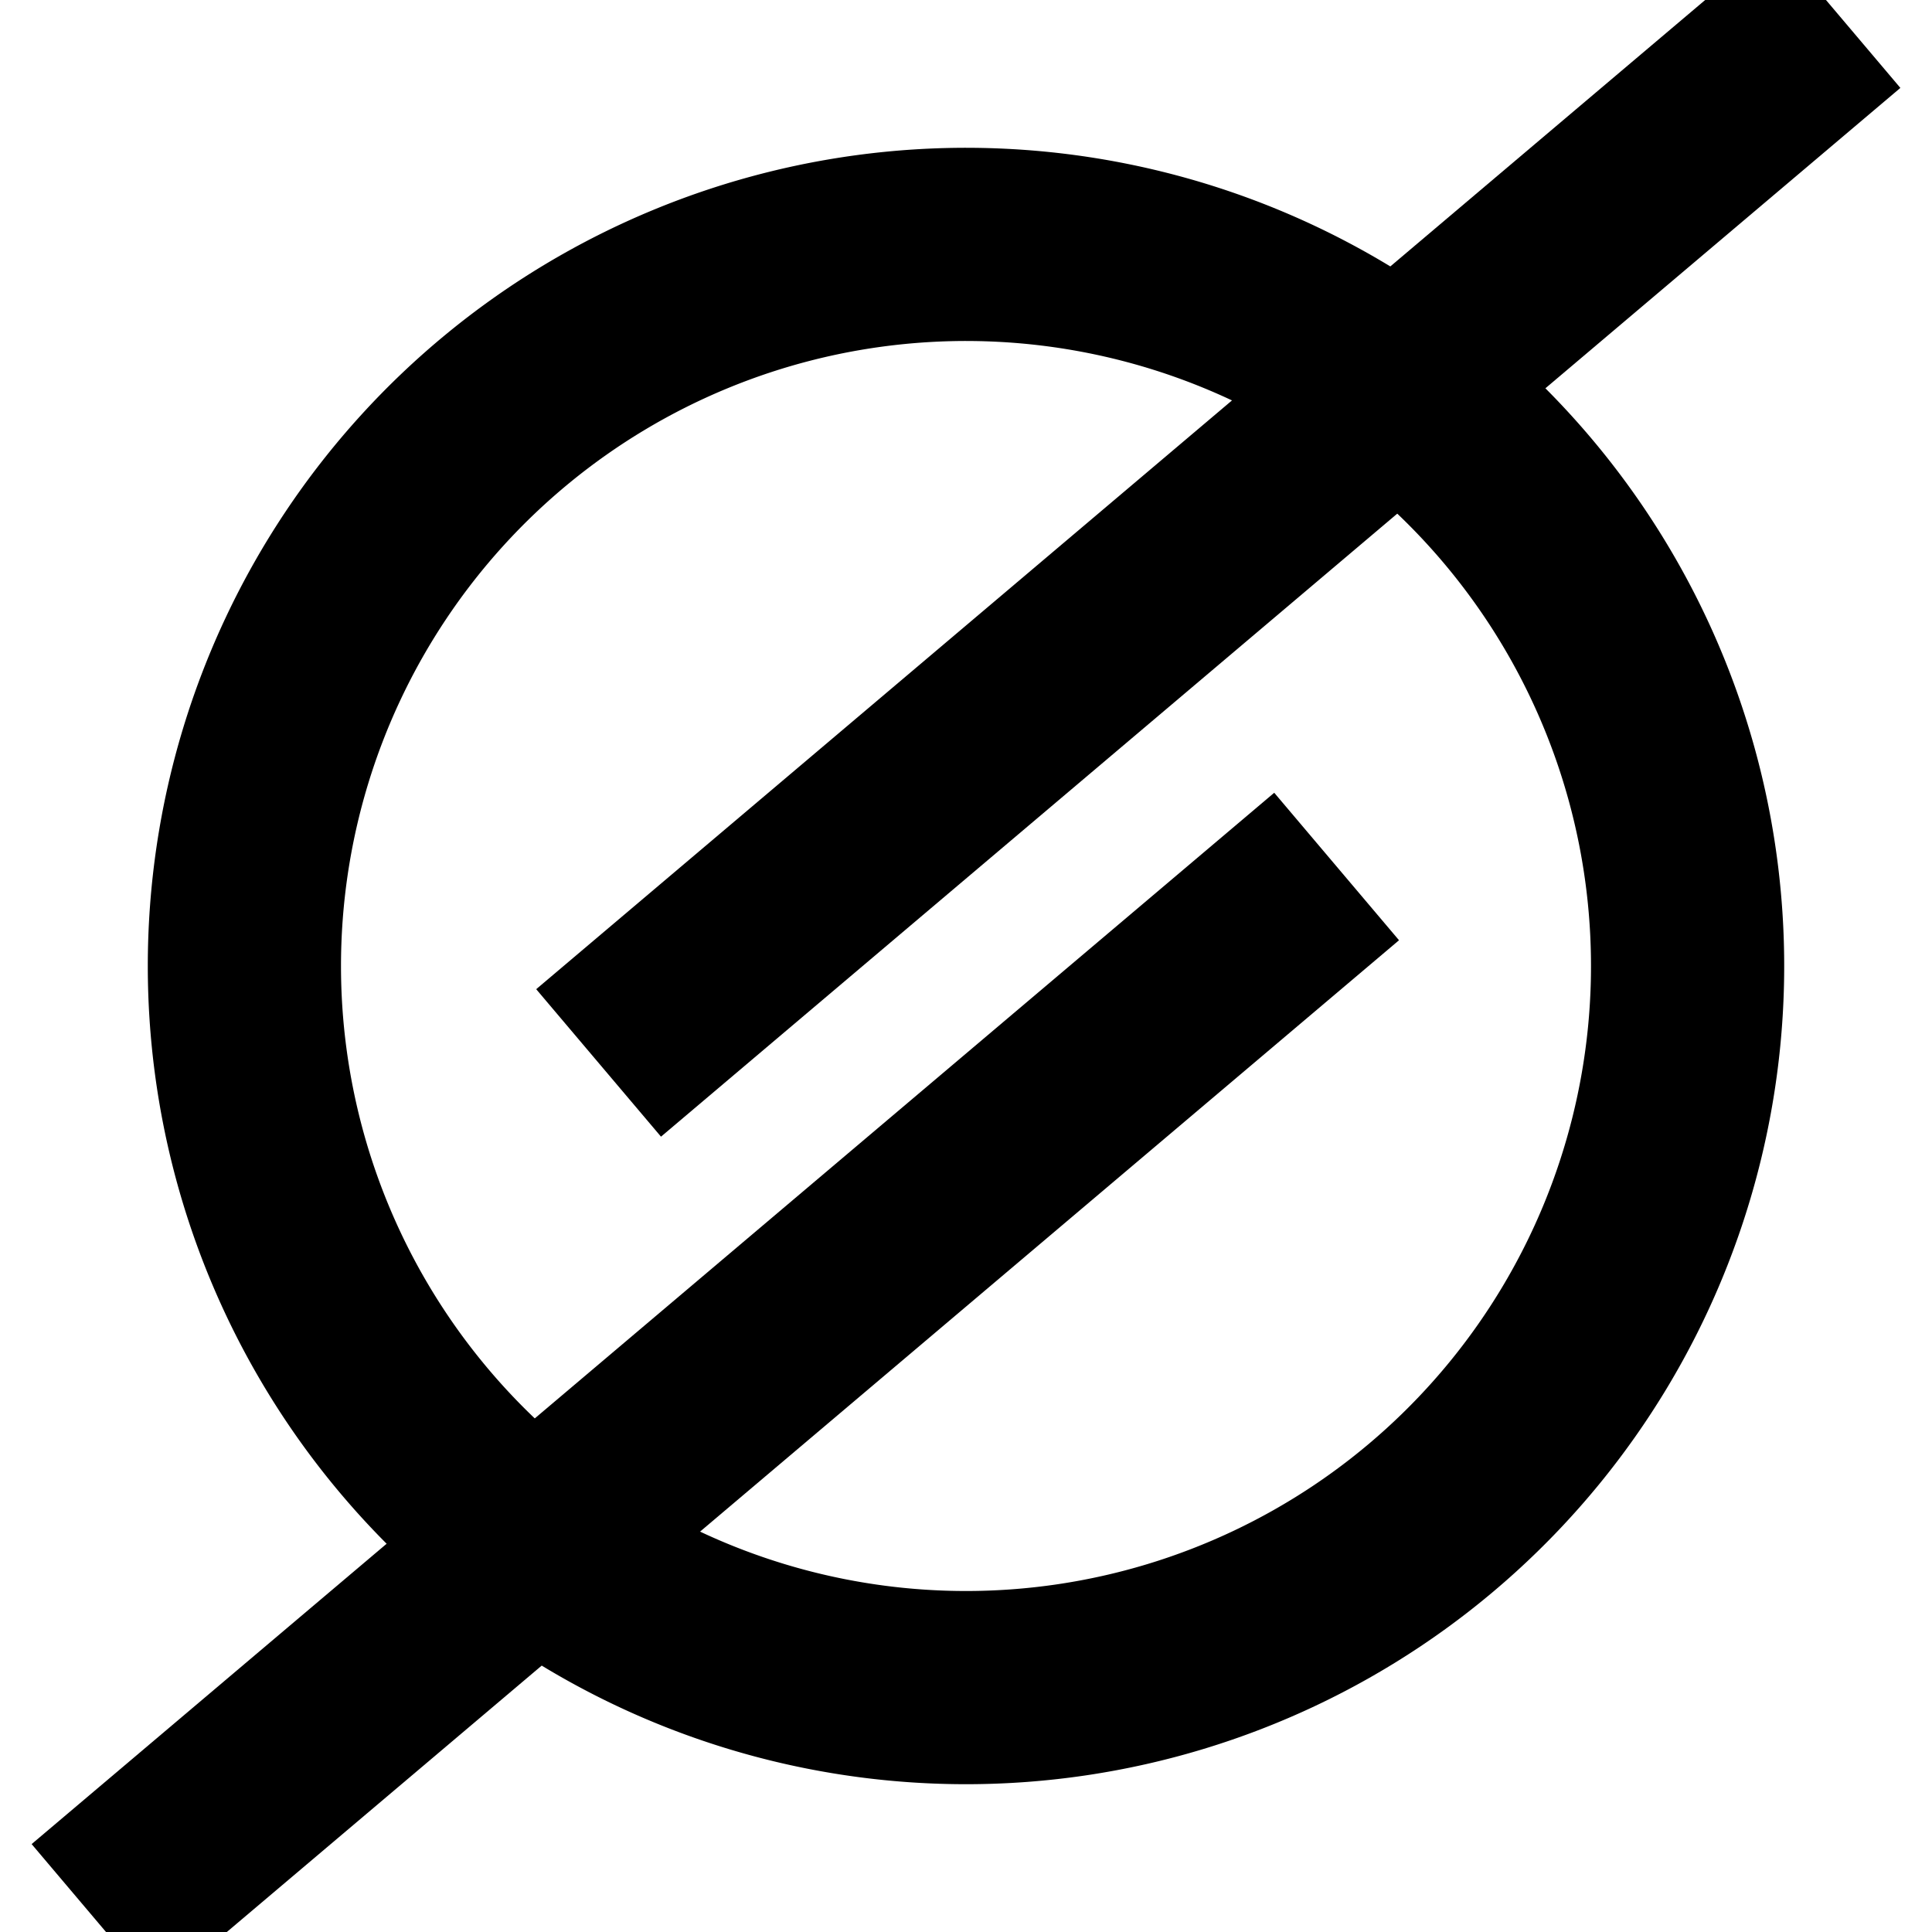 <svg id="Ebene_1" data-name="Ebene 1" xmlns="http://www.w3.org/2000/svg" viewBox="0 0 60 60"><defs><style>.cls-1{fill:none;stroke:#000;stroke-width:6px;}</style></defs><title>icons</title><line class="cls-1" x1="41.51" y1="26.91" x2="2.92" y2="59.56"/><line class="cls-1" x1="57.08" y1="0.44" x2="18.59" y2="33.01"/><path class="cls-1" d="M30,52.41A22.41,22.41,0,1,0,7.59,30,22.41,22.41,0,0,0,30,52.41Z"/></svg>
